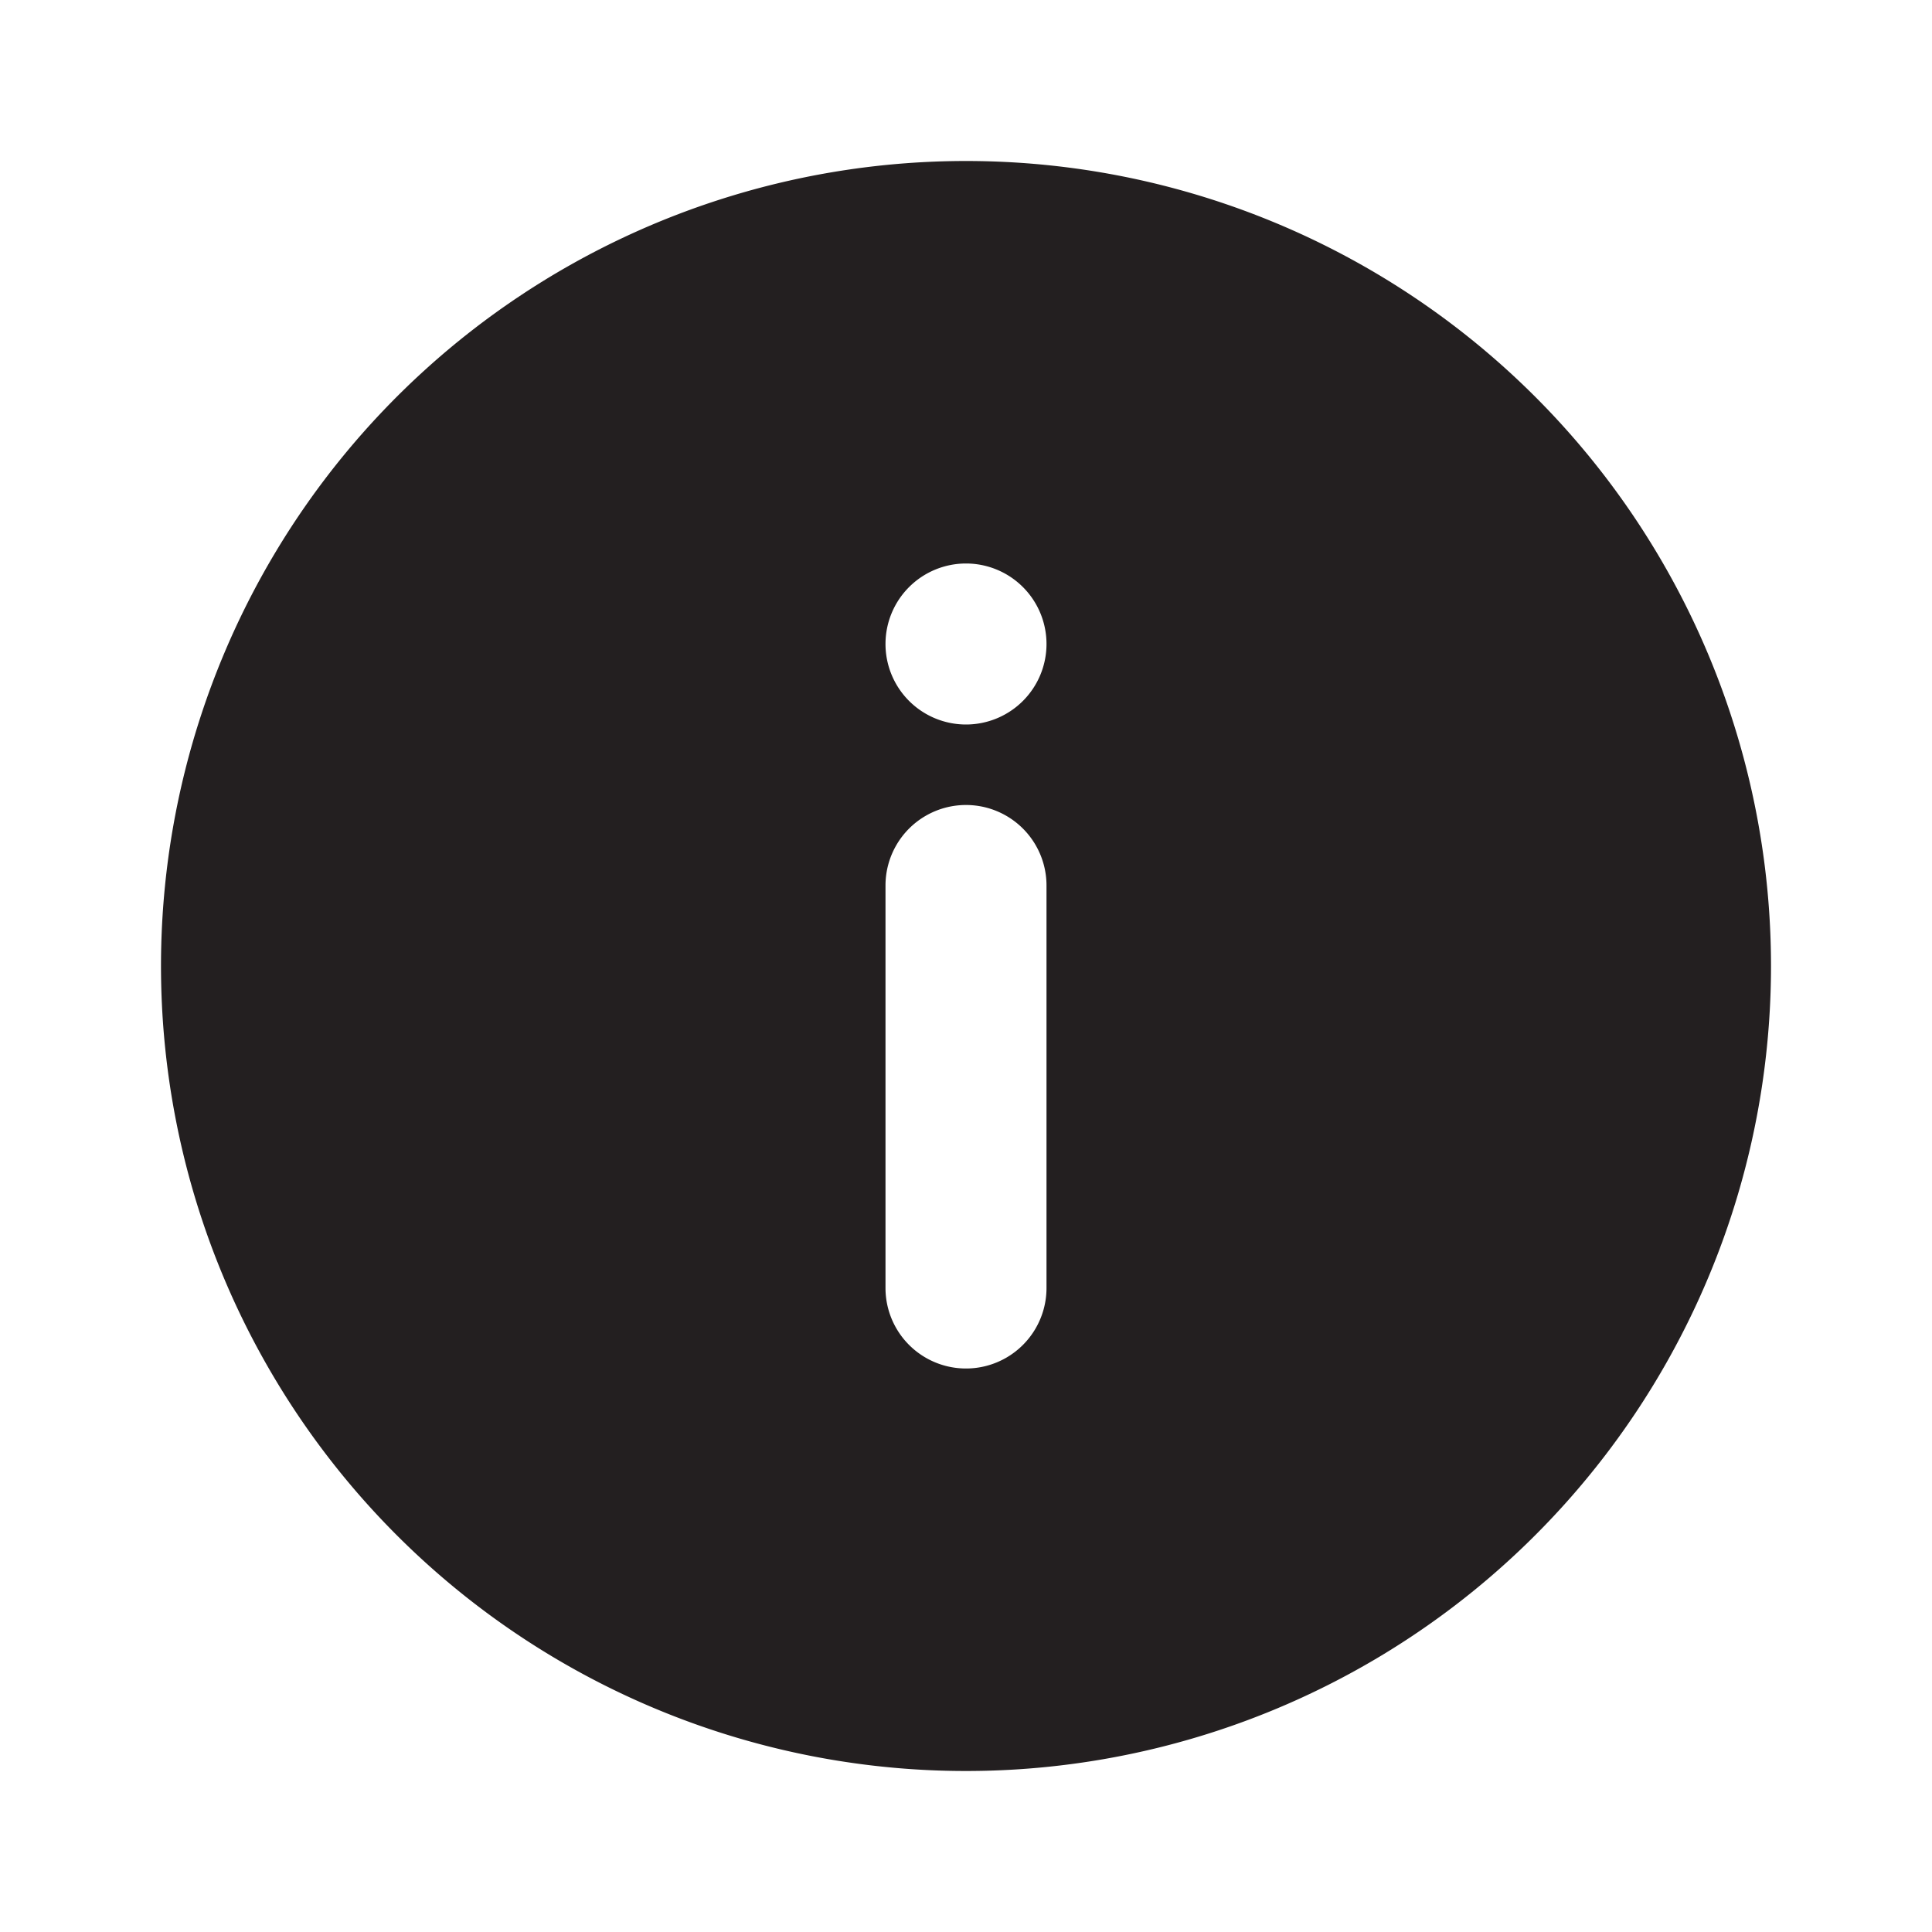 <svg viewBox="0 0 24 24" xmlns="http://www.w3.org/2000/svg"><path d="m0 0h24v24h-24z" fill="#fff" opacity="0" transform="matrix(-1 0 0 -1 24 24)"/><path d="m12 2a10 10 0 1 0 10 10 10 10 0 0 0 -10-10zm1 14a1 1 0 0 1 -2 0v-5a1 1 0 0 1 2 0zm-1-7a1 1 0 1 1 1-1 1 1 0 0 1 -1 1z" fill="#231f20"/></svg>